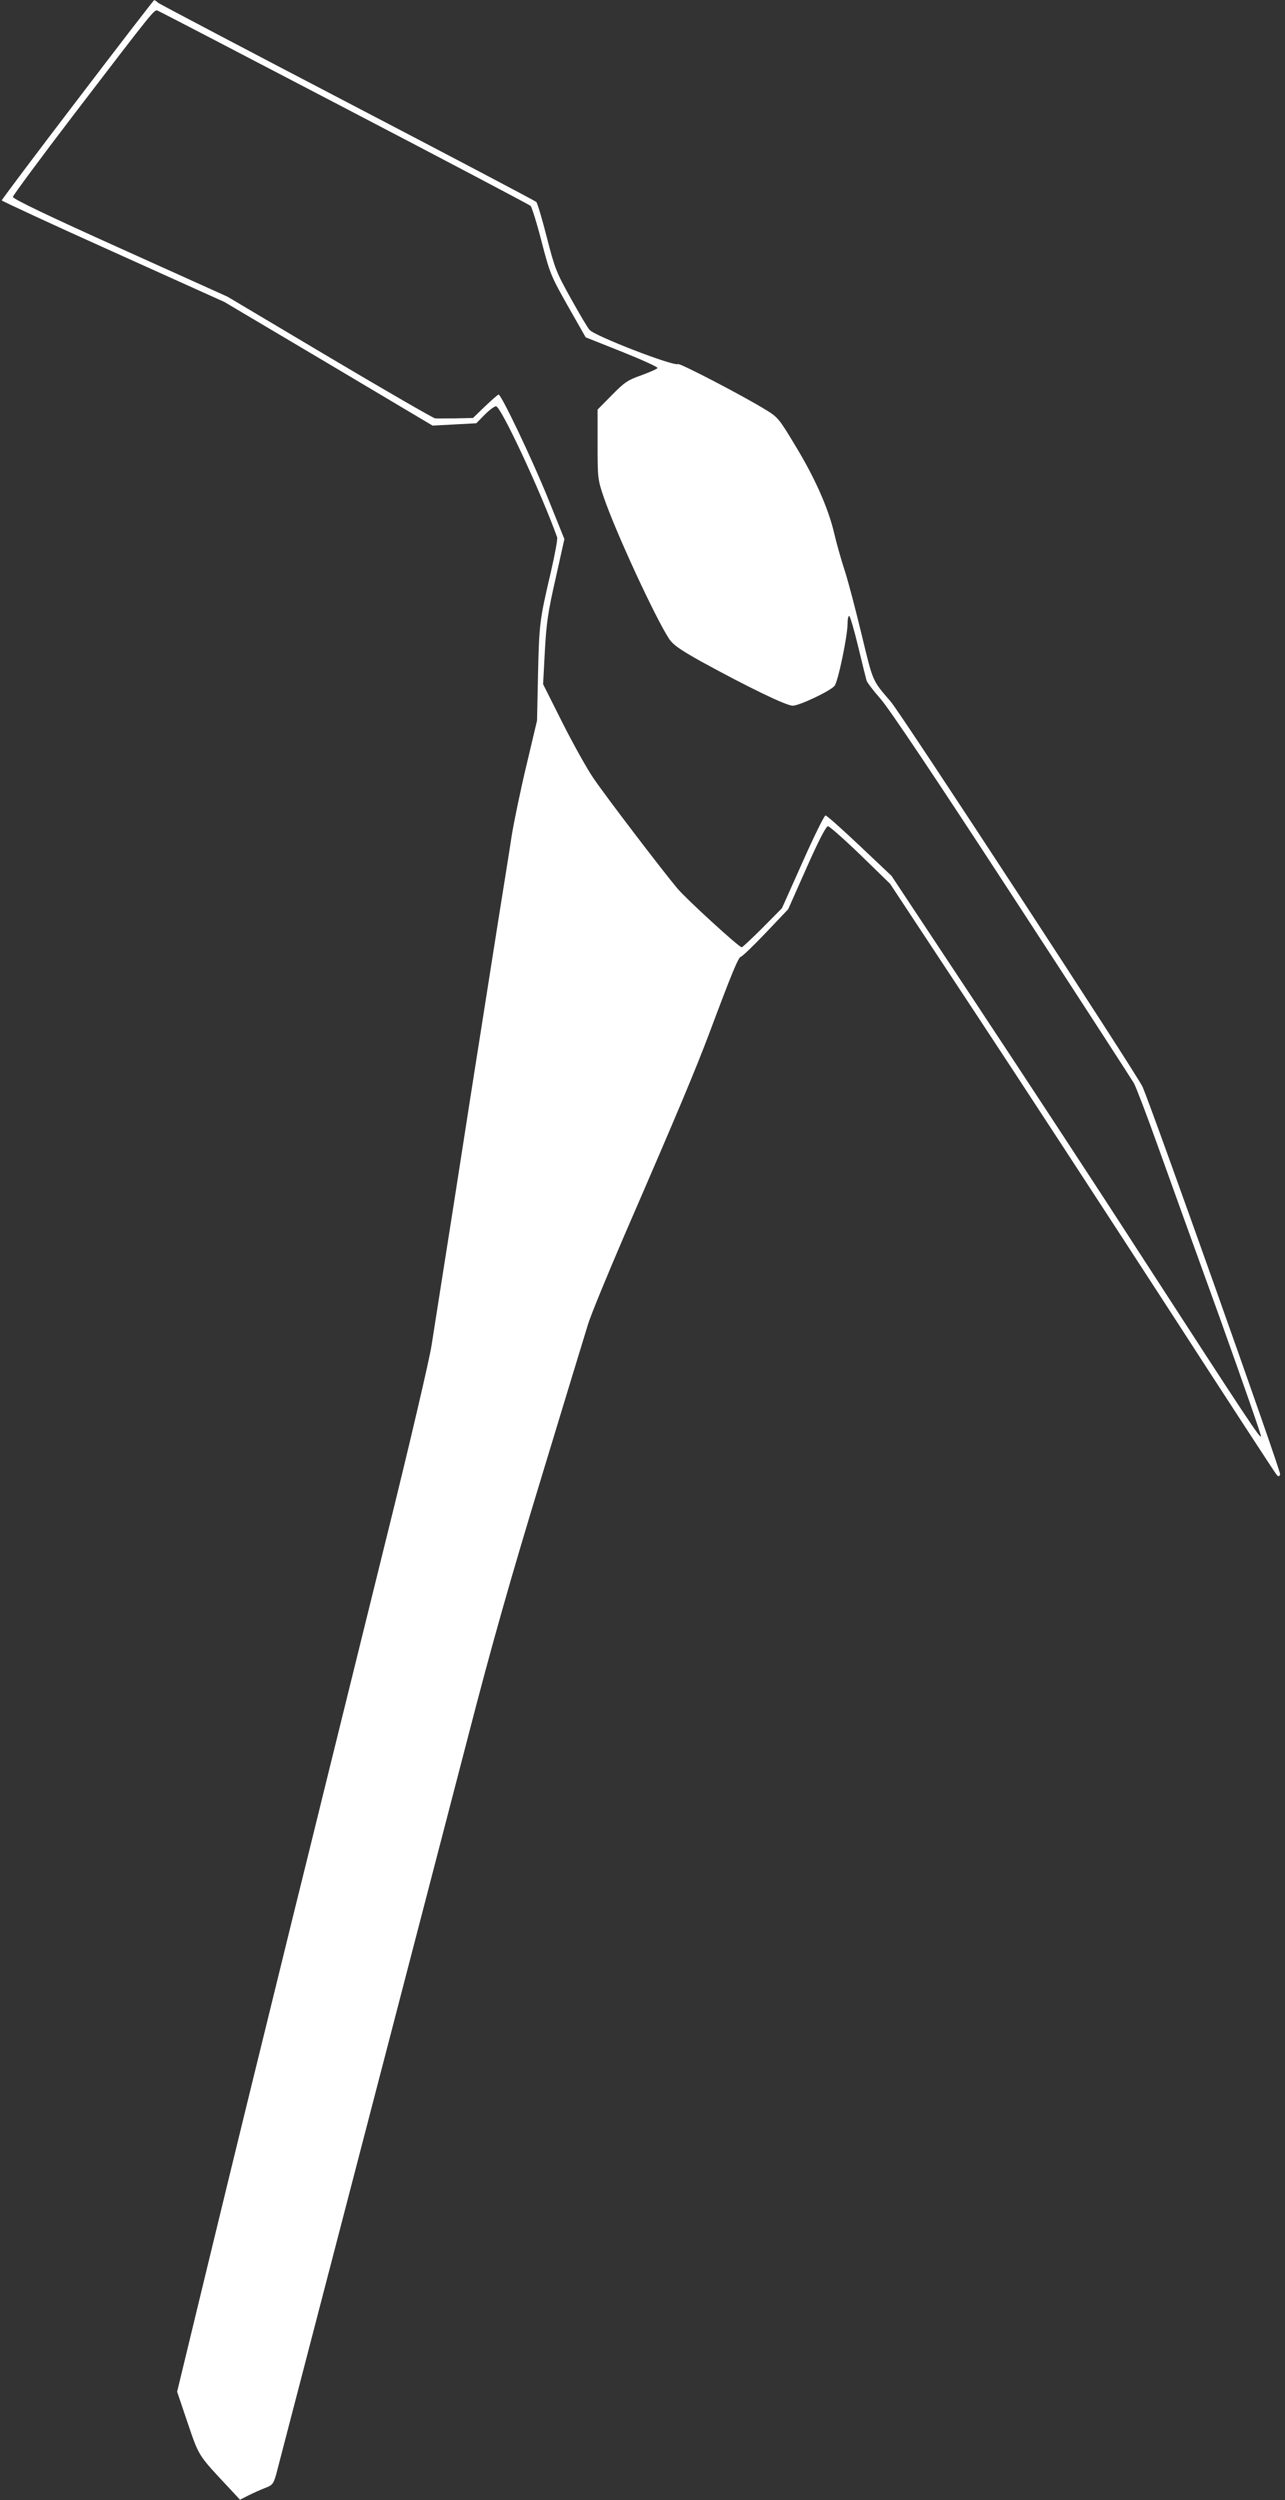 <?xml version="1.0" standalone="no"?>
<!DOCTYPE svg PUBLIC "-//W3C//DTD SVG 20010904//EN"
 "http://www.w3.org/TR/2001/REC-SVG-20010904/DTD/svg10.dtd">
<svg version="1.0" xmlns="http://www.w3.org/2000/svg"
 width="658pt" height="1280pt" viewBox="0 0 658 1280"
 preserveAspectRatio="xMidYMid meet">
<rect x="0" y="0" width="658" height="1280" fill="#333333" stroke="none"/>
<g transform="translate(0,1280) scale(0.1,-0.1)"
fill="#ffffff" stroke="none">
<path d="M397 12290 c-214 -280 -388 -512 -388 -516 0 -3 256 -122 570 -263
l570 -257 533 -316 533 -317 112 6 112 6 42 43 c24 24 50 44 59 44 25 0 231
-442 313 -671 3 -9 -12 -90 -33 -181 -57 -243 -59 -262 -65 -520 l-5 -237 -54
-228 c-30 -125 -64 -289 -76 -363 -11 -74 -41 -259 -65 -410 -24 -151 -89
-565 -145 -920 -55 -355 -118 -757 -140 -895 -22 -137 -48 -309 -60 -382 -11
-72 -112 -506 -226 -965 -113 -458 -248 -1005 -300 -1215 -52 -211 -137 -557
-190 -770 -197 -801 -279 -1136 -431 -1763 l-156 -645 54 -160 c59 -173 52
-162 215 -336 l53 -57 43 22 c24 12 62 29 85 38 38 14 43 21 57 69 8 30 195
749 416 1599 221 850 476 1831 567 2180 124 480 217 806 378 1335 117 385 223
734 236 775 12 41 96 246 186 455 285 657 363 845 435 1035 119 318 149 389
162 392 8 2 65 57 128 123 l114 120 94 212 c63 142 100 213 110 213 8 -1 83
-67 167 -148 l151 -147 429 -650 c236 -357 678 -1035 983 -1505 304 -470 559
-861 566 -869 11 -13 14 -12 19 1 5 14 -651 1859 -704 1983 -27 61 -1237 1912
-1290 1973 -95 110 -90 99 -148 339 -30 125 -69 275 -88 333 -19 58 -43 144
-54 192 -30 127 -99 283 -199 447 -82 137 -90 146 -151 183 -115 71 -440 240
-449 234 -21 -13 -425 143 -453 175 -9 9 -52 82 -96 161 -75 135 -82 153 -123
313 -24 94 -48 175 -54 181 -6 6 -441 235 -966 509 -525 274 -962 504 -971
511 -8 8 -17 14 -20 13 -2 0 -179 -229 -392 -509z m1367 -42 c518 -270 946
-496 953 -502 6 -6 32 -88 56 -182 43 -165 48 -177 135 -331 l91 -160 186 -74
c102 -41 184 -78 182 -83 -2 -5 -39 -21 -82 -37 -71 -25 -87 -36 -152 -102
l-73 -74 0 -178 c0 -173 1 -180 31 -269 62 -181 265 -620 336 -728 21 -30 55
-54 162 -114 243 -133 437 -227 470 -227 34 0 190 74 214 101 18 20 67 256 67
319 0 24 4 42 9 39 5 -4 26 -75 46 -159 20 -83 39 -160 42 -170 2 -10 35 -53
72 -95 44 -50 282 -405 671 -1002 332 -509 613 -943 626 -965 12 -22 67 -166
122 -320 55 -154 198 -550 317 -879 118 -330 214 -604 212 -610 -4 -12 -61 73
-635 959 -220 341 -594 910 -829 1265 l-428 646 -163 154 c-90 85 -168 155
-175 155 -6 0 -59 -107 -117 -238 l-106 -237 -99 -100 c-55 -55 -103 -100
-107 -100 -14 0 -285 248 -330 302 -74 88 -371 477 -430 565 -31 45 -102 172
-157 281 l-100 199 9 170 c8 144 16 200 55 371 l45 202 -85 211 c-82 202 -238
529 -252 529 -3 0 -34 -27 -69 -60 l-62 -60 -89 -2 c-48 0 -95 -1 -105 0 -9 1
-252 141 -540 312 l-523 311 -550 248 c-371 167 -550 253 -549 263 1 8 142
199 314 424 420 549 410 536 428 529 9 -3 439 -227 956 -497z"/>
</g>
</svg>
